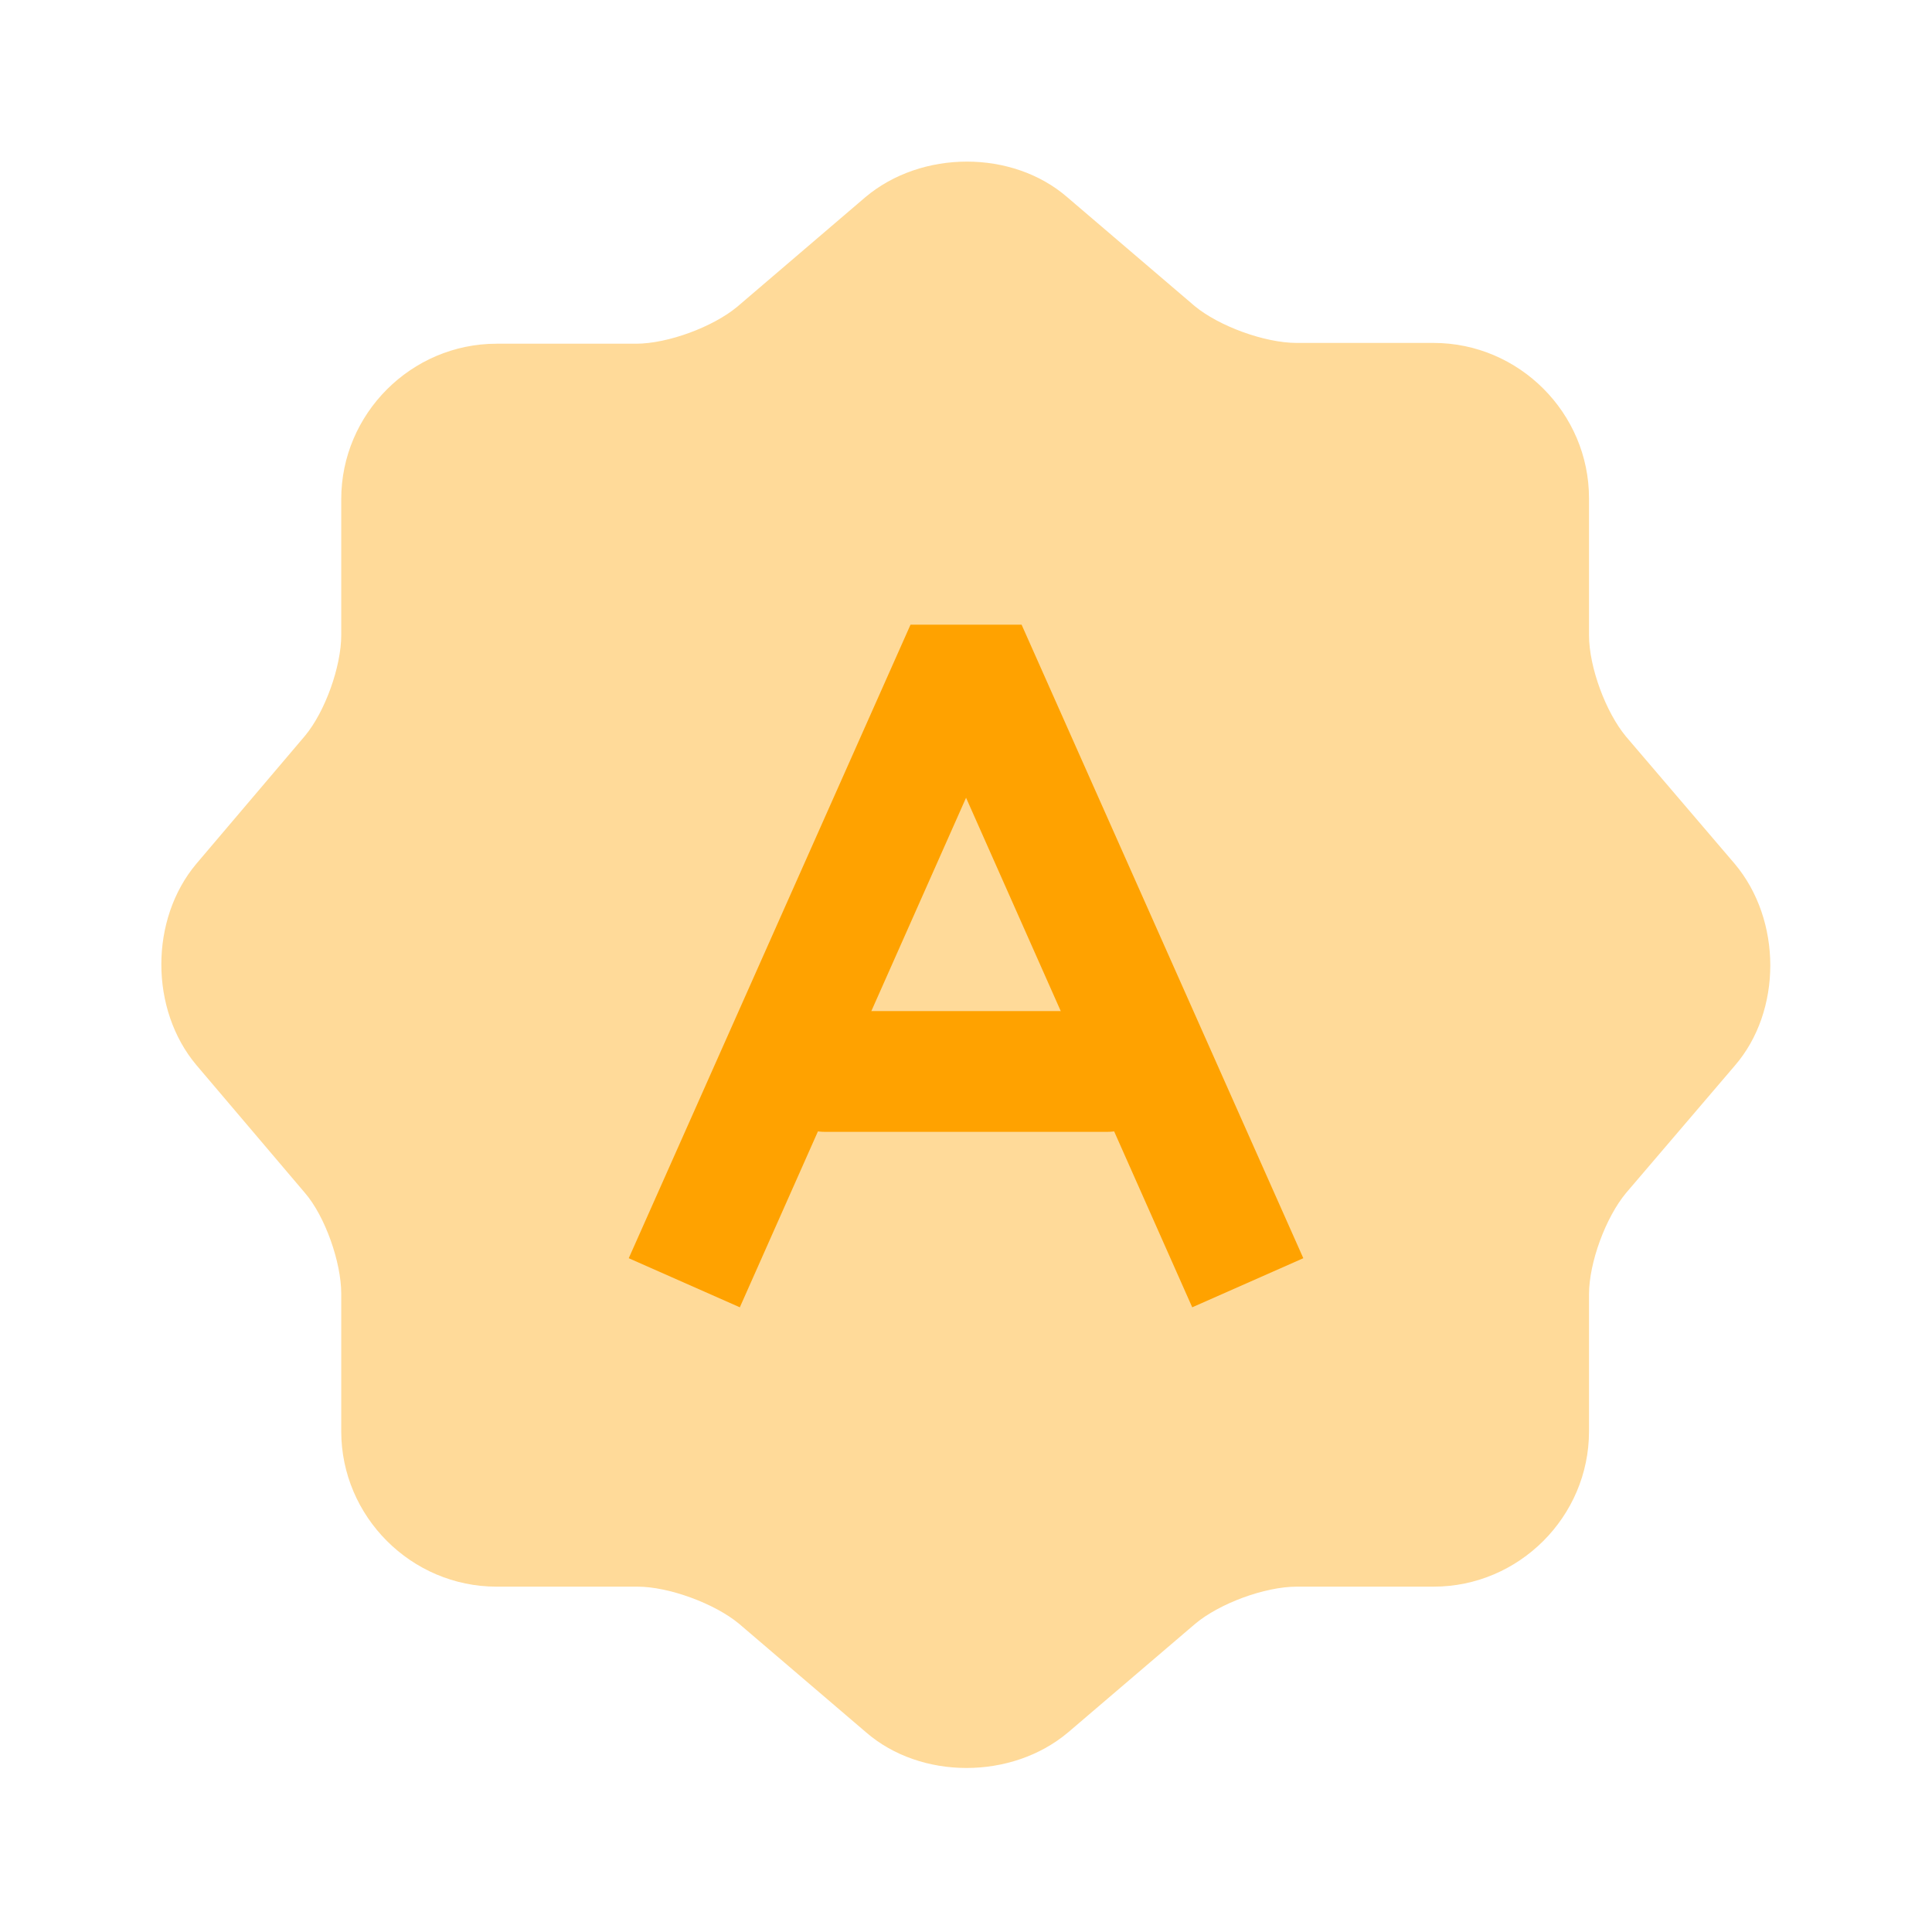 <svg width="32" height="32" viewBox="0 0 32 32" fill="none" xmlns="http://www.w3.org/2000/svg">
<path opacity="0.4" d="M14.332 3.267C15.265 2.48 16.772 2.48 17.678 3.267L19.785 5.067C20.185 5.4 20.945 5.68 21.479 5.68H23.745C25.159 5.68 26.319 6.84 26.319 8.253V10.52C26.319 11.053 26.599 11.8 26.932 12.2L28.732 14.307C29.518 15.24 29.518 16.747 28.732 17.653L26.932 19.76C26.599 20.16 26.319 20.907 26.319 21.44V23.707C26.319 25.12 25.159 26.28 23.745 26.28H21.479C20.945 26.28 20.198 26.56 19.799 26.893L17.692 28.693C16.759 29.48 15.252 29.48 14.345 28.693L12.239 26.893C11.838 26.56 11.079 26.28 10.559 26.28H8.225C6.812 26.28 5.652 25.12 5.652 23.707V21.427C5.652 20.907 5.385 20.147 5.052 19.76L3.252 17.64C2.479 16.72 2.479 15.227 3.252 14.307L5.052 12.187C5.385 11.787 5.652 11.04 5.652 10.52V8.267C5.652 6.853 6.812 5.693 8.225 5.693H10.532C11.065 5.693 11.812 5.413 12.212 5.08L14.332 3.267Z" fill="#FFA200"/>
<path d="M19.747 21.653L16.001 13.213L12.254 21.653L10.414 20.84L15.081 10.347H16.921L21.587 20.84L19.747 21.653Z" fill="#FFA200"/>
<path d="M18.335 18.747H13.668C13.121 18.747 12.668 18.293 12.668 17.747C12.668 17.2 13.121 16.747 13.668 16.747H18.335C18.881 16.747 19.335 17.2 19.335 17.747C19.335 18.293 18.881 18.747 18.335 18.747Z" fill="#FFA200"/>
</svg>
